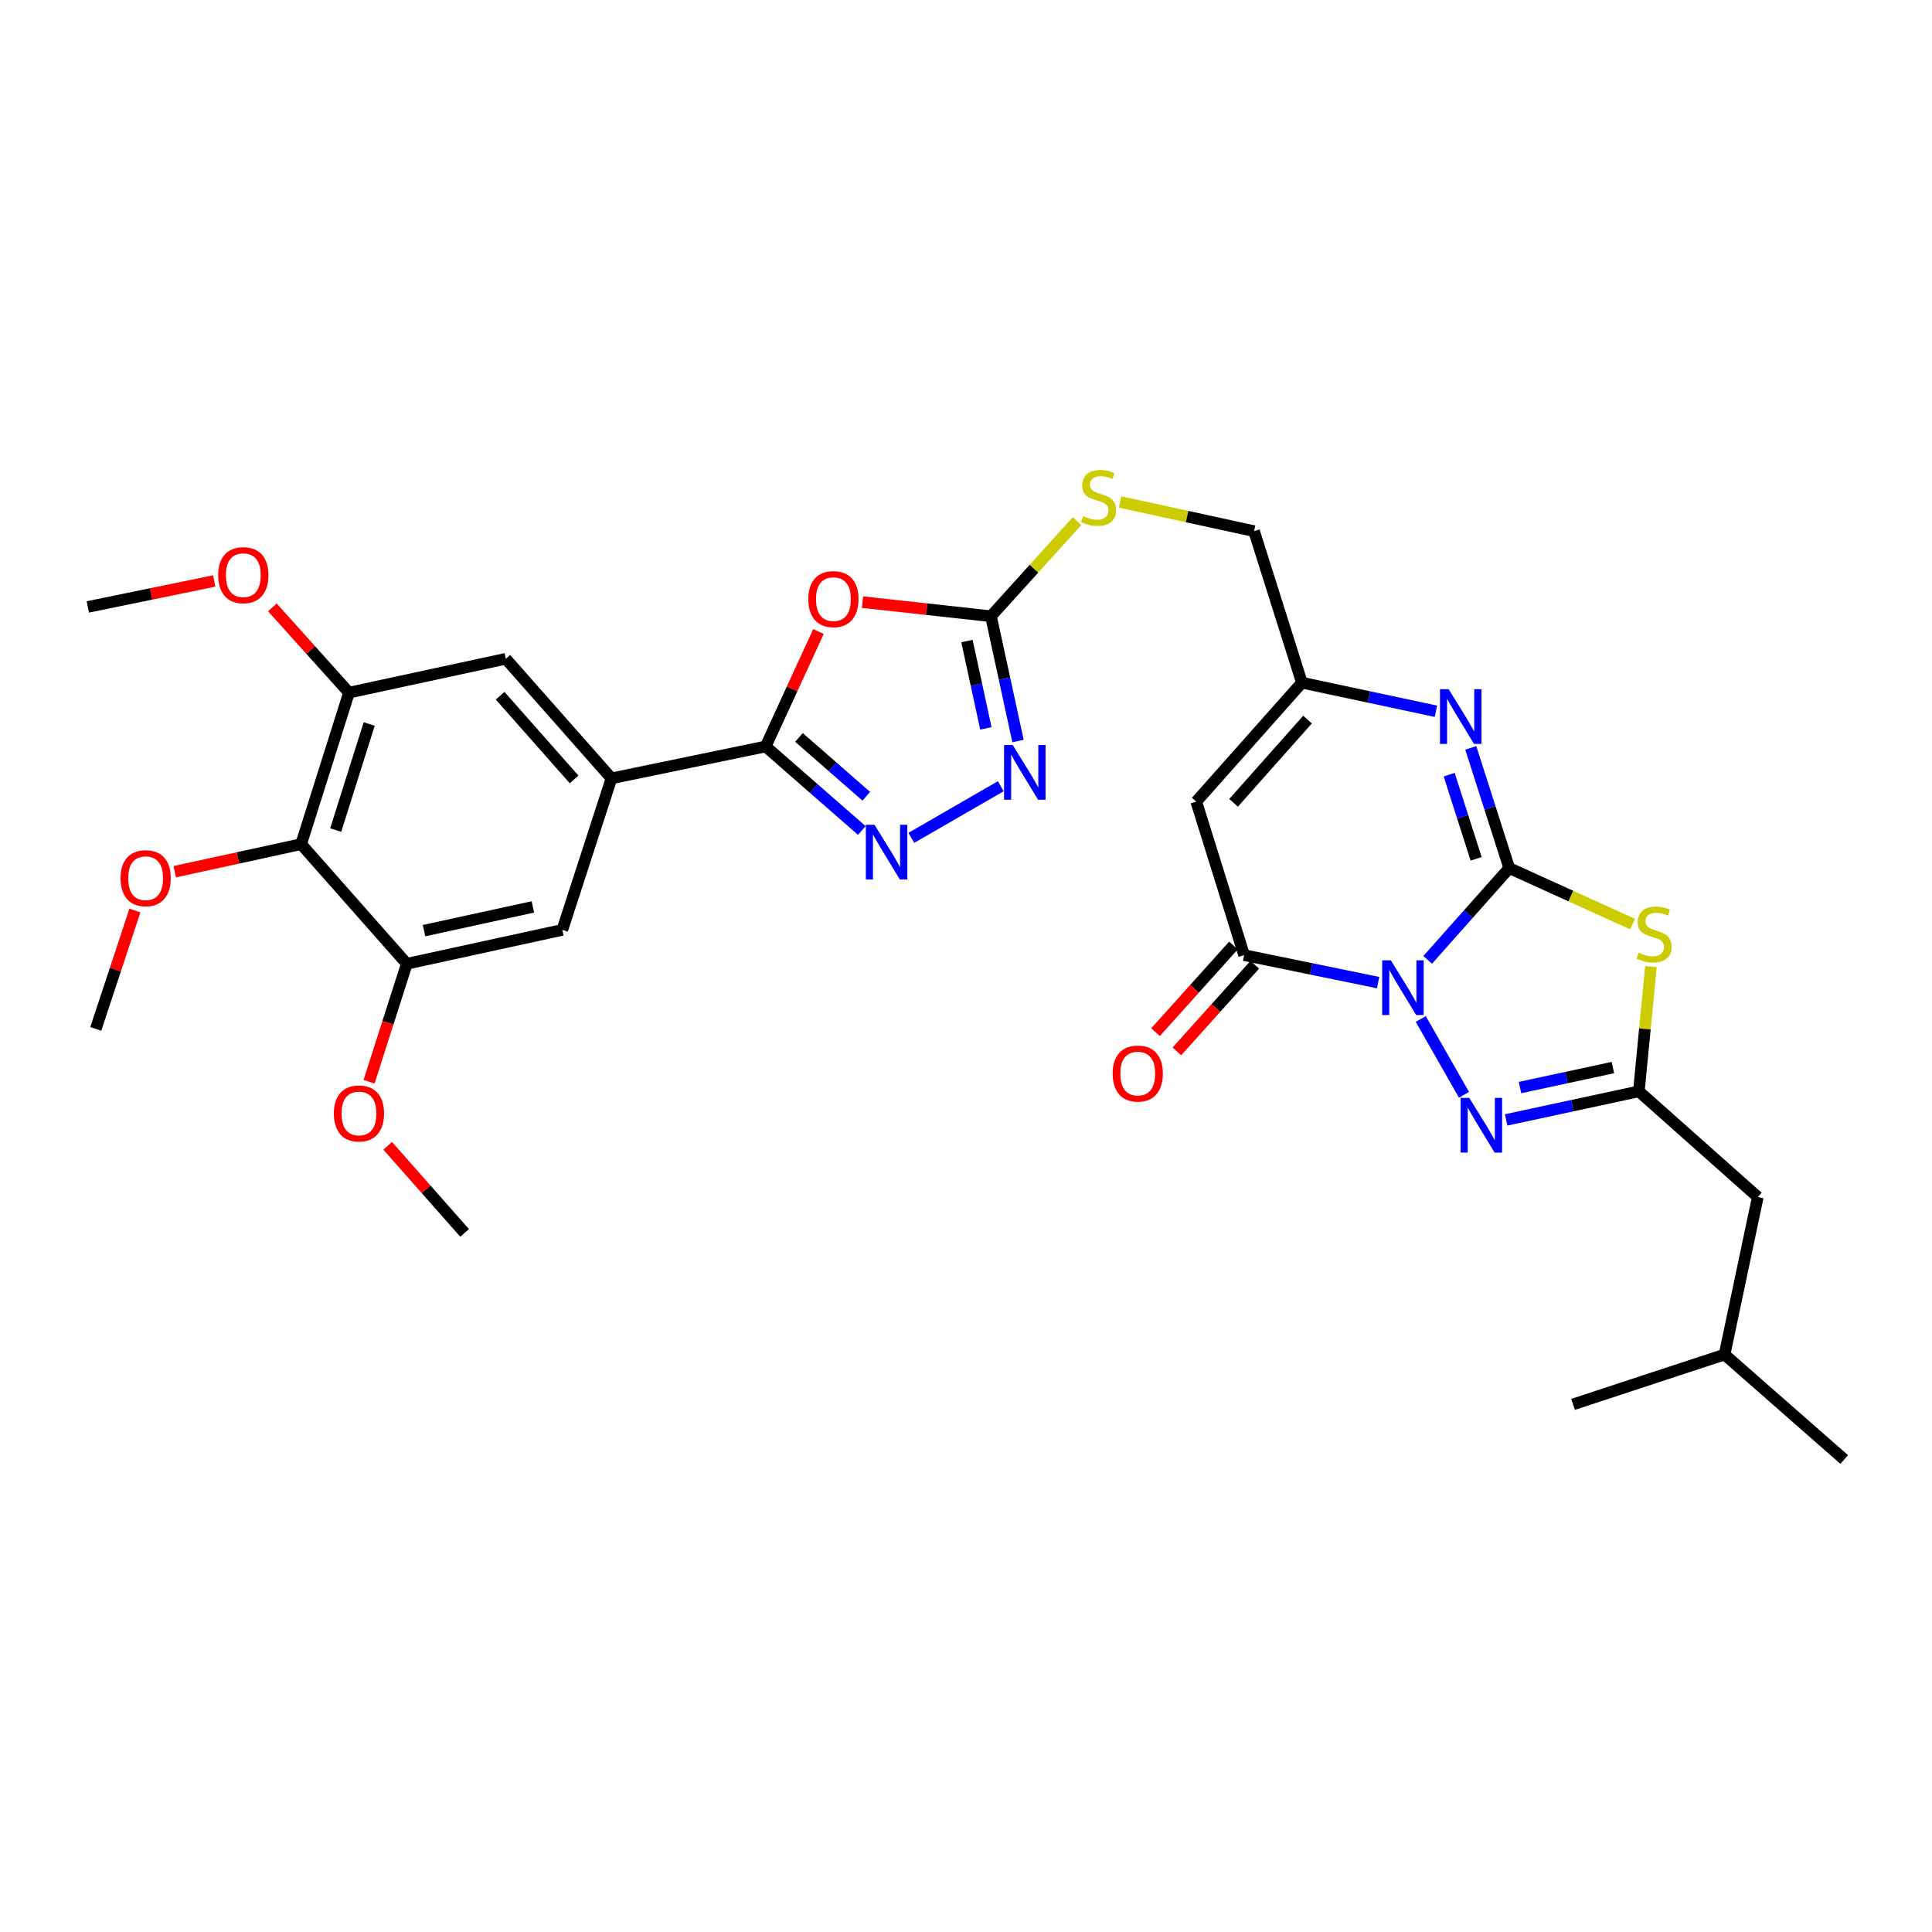 <?xml version='1.0' encoding='iso-8859-1'?>
<svg version='1.1' baseProfile='full'
              xmlns='http://www.w3.org/2000/svg'
                      xmlns:rdkit='http://www.rdkit.org/xml'
                      xmlns:xlink='http://www.w3.org/1999/xlink'
                  xml:space='preserve'
width='1000px' height='1000px' viewBox='0 0 1000 1000'>
<!-- END OF HEADER -->
<rect style='opacity:1.0;fill:#FFFFFF;stroke:none' width='1000' height='1000' x='0' y='0'> </rect>
<path class='bond-0' d='M 738.965,496.82 L 760.073,473.073' style='fill:none;fill-rule:evenodd;stroke:#0000FF;stroke-width:6px;stroke-linecap:butt;stroke-linejoin:miter;stroke-opacity:1' />
<path class='bond-0' d='M 760.073,473.073 L 781.181,449.326' style='fill:none;fill-rule:evenodd;stroke:#000000;stroke-width:6px;stroke-linecap:butt;stroke-linejoin:miter;stroke-opacity:1' />
<path class='bond-2' d='M 713.316,508.599 L 678.634,501.485' style='fill:none;fill-rule:evenodd;stroke:#0000FF;stroke-width:6px;stroke-linecap:butt;stroke-linejoin:miter;stroke-opacity:1' />
<path class='bond-2' d='M 678.634,501.485 L 643.951,494.371' style='fill:none;fill-rule:evenodd;stroke:#000000;stroke-width:6px;stroke-linecap:butt;stroke-linejoin:miter;stroke-opacity:1' />
<path class='bond-3' d='M 735.396,527.441 L 757.771,566.685' style='fill:none;fill-rule:evenodd;stroke:#0000FF;stroke-width:6px;stroke-linecap:butt;stroke-linejoin:miter;stroke-opacity:1' />
<path class='bond-1' d='M 781.181,449.326 L 813.105,463.824' style='fill:none;fill-rule:evenodd;stroke:#000000;stroke-width:6px;stroke-linecap:butt;stroke-linejoin:miter;stroke-opacity:1' />
<path class='bond-1' d='M 813.105,463.824 L 845.028,478.321' style='fill:none;fill-rule:evenodd;stroke:#CCCC00;stroke-width:6px;stroke-linecap:butt;stroke-linejoin:miter;stroke-opacity:1' />
<path class='bond-4' d='M 781.181,449.326 L 771.225,418.217' style='fill:none;fill-rule:evenodd;stroke:#000000;stroke-width:6px;stroke-linecap:butt;stroke-linejoin:miter;stroke-opacity:1' />
<path class='bond-4' d='M 771.225,418.217 L 761.269,387.108' style='fill:none;fill-rule:evenodd;stroke:#0000FF;stroke-width:6px;stroke-linecap:butt;stroke-linejoin:miter;stroke-opacity:1' />
<path class='bond-4' d='M 764.038,444.524 L 757.069,422.748' style='fill:none;fill-rule:evenodd;stroke:#000000;stroke-width:6px;stroke-linecap:butt;stroke-linejoin:miter;stroke-opacity:1' />
<path class='bond-4' d='M 757.069,422.748 L 750.1,400.971' style='fill:none;fill-rule:evenodd;stroke:#0000FF;stroke-width:6px;stroke-linecap:butt;stroke-linejoin:miter;stroke-opacity:1' />
<path class='bond-32' d='M 854.525,500.307 L 851.395,532.594' style='fill:none;fill-rule:evenodd;stroke:#CCCC00;stroke-width:6px;stroke-linecap:butt;stroke-linejoin:miter;stroke-opacity:1' />
<path class='bond-32' d='M 851.395,532.594 L 848.264,564.881' style='fill:none;fill-rule:evenodd;stroke:#000000;stroke-width:6px;stroke-linecap:butt;stroke-linejoin:miter;stroke-opacity:1' />
<path class='bond-9' d='M 643.951,494.371 L 619.179,414.91' style='fill:none;fill-rule:evenodd;stroke:#000000;stroke-width:6px;stroke-linecap:butt;stroke-linejoin:miter;stroke-opacity:1' />
<path class='bond-20' d='M 638.425,489.402 L 618.266,511.823' style='fill:none;fill-rule:evenodd;stroke:#000000;stroke-width:6px;stroke-linecap:butt;stroke-linejoin:miter;stroke-opacity:1' />
<path class='bond-20' d='M 618.266,511.823 L 598.107,534.244' style='fill:none;fill-rule:evenodd;stroke:#FF0000;stroke-width:6px;stroke-linecap:butt;stroke-linejoin:miter;stroke-opacity:1' />
<path class='bond-20' d='M 649.478,499.339 L 629.319,521.761' style='fill:none;fill-rule:evenodd;stroke:#000000;stroke-width:6px;stroke-linecap:butt;stroke-linejoin:miter;stroke-opacity:1' />
<path class='bond-20' d='M 629.319,521.761 L 609.16,544.182' style='fill:none;fill-rule:evenodd;stroke:#FF0000;stroke-width:6px;stroke-linecap:butt;stroke-linejoin:miter;stroke-opacity:1' />
<path class='bond-7' d='M 779.572,579.667 L 813.918,572.274' style='fill:none;fill-rule:evenodd;stroke:#0000FF;stroke-width:6px;stroke-linecap:butt;stroke-linejoin:miter;stroke-opacity:1' />
<path class='bond-7' d='M 813.918,572.274 L 848.264,564.881' style='fill:none;fill-rule:evenodd;stroke:#000000;stroke-width:6px;stroke-linecap:butt;stroke-linejoin:miter;stroke-opacity:1' />
<path class='bond-7' d='M 786.748,562.919 L 810.79,557.743' style='fill:none;fill-rule:evenodd;stroke:#0000FF;stroke-width:6px;stroke-linecap:butt;stroke-linejoin:miter;stroke-opacity:1' />
<path class='bond-7' d='M 810.79,557.743 L 834.833,552.568' style='fill:none;fill-rule:evenodd;stroke:#000000;stroke-width:6px;stroke-linecap:butt;stroke-linejoin:miter;stroke-opacity:1' />
<path class='bond-33' d='M 743.237,368.15 L 708.548,360.75' style='fill:none;fill-rule:evenodd;stroke:#0000FF;stroke-width:6px;stroke-linecap:butt;stroke-linejoin:miter;stroke-opacity:1' />
<path class='bond-33' d='M 708.548,360.75 L 673.86,353.351' style='fill:none;fill-rule:evenodd;stroke:#000000;stroke-width:6px;stroke-linecap:butt;stroke-linejoin:miter;stroke-opacity:1' />
<path class='bond-5' d='M 446.432,311.667 L 479.673,315.313' style='fill:none;fill-rule:evenodd;stroke:#FF0000;stroke-width:6px;stroke-linecap:butt;stroke-linejoin:miter;stroke-opacity:1' />
<path class='bond-5' d='M 479.673,315.313 L 512.915,318.959' style='fill:none;fill-rule:evenodd;stroke:#000000;stroke-width:6px;stroke-linecap:butt;stroke-linejoin:miter;stroke-opacity:1' />
<path class='bond-6' d='M 423.633,326.877 L 409.964,356.624' style='fill:none;fill-rule:evenodd;stroke:#FF0000;stroke-width:6px;stroke-linecap:butt;stroke-linejoin:miter;stroke-opacity:1' />
<path class='bond-6' d='M 409.964,356.624 L 396.295,386.372' style='fill:none;fill-rule:evenodd;stroke:#000000;stroke-width:6px;stroke-linecap:butt;stroke-linejoin:miter;stroke-opacity:1' />
<path class='bond-13' d='M 396.295,386.372 L 316.496,402.879' style='fill:none;fill-rule:evenodd;stroke:#000000;stroke-width:6px;stroke-linecap:butt;stroke-linejoin:miter;stroke-opacity:1' />
<path class='bond-34' d='M 396.295,386.372 L 421.186,408.117' style='fill:none;fill-rule:evenodd;stroke:#000000;stroke-width:6px;stroke-linecap:butt;stroke-linejoin:miter;stroke-opacity:1' />
<path class='bond-34' d='M 421.186,408.117 L 446.077,429.863' style='fill:none;fill-rule:evenodd;stroke:#0000FF;stroke-width:6px;stroke-linecap:butt;stroke-linejoin:miter;stroke-opacity:1' />
<path class='bond-34' d='M 413.541,381.702 L 430.965,396.924' style='fill:none;fill-rule:evenodd;stroke:#000000;stroke-width:6px;stroke-linecap:butt;stroke-linejoin:miter;stroke-opacity:1' />
<path class='bond-34' d='M 430.965,396.924 L 448.388,412.146' style='fill:none;fill-rule:evenodd;stroke:#0000FF;stroke-width:6px;stroke-linecap:butt;stroke-linejoin:miter;stroke-opacity:1' />
<path class='bond-21' d='M 848.264,564.881 L 909.832,619.586' style='fill:none;fill-rule:evenodd;stroke:#000000;stroke-width:6px;stroke-linecap:butt;stroke-linejoin:miter;stroke-opacity:1' />
<path class='bond-8' d='M 471.7,433.673 L 518.001,406.957' style='fill:none;fill-rule:evenodd;stroke:#0000FF;stroke-width:6px;stroke-linecap:butt;stroke-linejoin:miter;stroke-opacity:1' />
<path class='bond-12' d='M 619.179,414.91 L 673.86,353.351' style='fill:none;fill-rule:evenodd;stroke:#000000;stroke-width:6px;stroke-linecap:butt;stroke-linejoin:miter;stroke-opacity:1' />
<path class='bond-12' d='M 638.494,415.547 L 676.77,372.455' style='fill:none;fill-rule:evenodd;stroke:#000000;stroke-width:6px;stroke-linecap:butt;stroke-linejoin:miter;stroke-opacity:1' />
<path class='bond-10' d='M 512.915,318.959 L 535.189,294.343' style='fill:none;fill-rule:evenodd;stroke:#000000;stroke-width:6px;stroke-linecap:butt;stroke-linejoin:miter;stroke-opacity:1' />
<path class='bond-10' d='M 535.189,294.343 L 557.464,269.728' style='fill:none;fill-rule:evenodd;stroke:#CCCC00;stroke-width:6px;stroke-linecap:butt;stroke-linejoin:miter;stroke-opacity:1' />
<path class='bond-11' d='M 512.915,318.959 L 519.917,351.257' style='fill:none;fill-rule:evenodd;stroke:#000000;stroke-width:6px;stroke-linecap:butt;stroke-linejoin:miter;stroke-opacity:1' />
<path class='bond-11' d='M 519.917,351.257 L 526.919,383.555' style='fill:none;fill-rule:evenodd;stroke:#0000FF;stroke-width:6px;stroke-linecap:butt;stroke-linejoin:miter;stroke-opacity:1' />
<path class='bond-11' d='M 500.489,331.797 L 505.391,354.406' style='fill:none;fill-rule:evenodd;stroke:#000000;stroke-width:6px;stroke-linecap:butt;stroke-linejoin:miter;stroke-opacity:1' />
<path class='bond-11' d='M 505.391,354.406 L 510.292,377.014' style='fill:none;fill-rule:evenodd;stroke:#0000FF;stroke-width:6px;stroke-linecap:butt;stroke-linejoin:miter;stroke-opacity:1' />
<path class='bond-22' d='M 673.86,353.351 L 649.104,274.93' style='fill:none;fill-rule:evenodd;stroke:#000000;stroke-width:6px;stroke-linecap:butt;stroke-linejoin:miter;stroke-opacity:1' />
<path class='bond-17' d='M 316.496,402.879 L 291.055,481.307' style='fill:none;fill-rule:evenodd;stroke:#000000;stroke-width:6px;stroke-linecap:butt;stroke-linejoin:miter;stroke-opacity:1' />
<path class='bond-18' d='M 316.496,402.879 L 261.807,340.981' style='fill:none;fill-rule:evenodd;stroke:#000000;stroke-width:6px;stroke-linecap:butt;stroke-linejoin:miter;stroke-opacity:1' />
<path class='bond-18' d='M 297.154,403.435 L 258.872,360.107' style='fill:none;fill-rule:evenodd;stroke:#000000;stroke-width:6px;stroke-linecap:butt;stroke-linejoin:miter;stroke-opacity:1' />
<path class='bond-14' d='M 155.864,436.932 L 180.637,358.503' style='fill:none;fill-rule:evenodd;stroke:#000000;stroke-width:6px;stroke-linecap:butt;stroke-linejoin:miter;stroke-opacity:1' />
<path class='bond-14' d='M 173.753,429.644 L 191.094,374.744' style='fill:none;fill-rule:evenodd;stroke:#000000;stroke-width:6px;stroke-linecap:butt;stroke-linejoin:miter;stroke-opacity:1' />
<path class='bond-23' d='M 155.864,436.932 L 123.156,444.061' style='fill:none;fill-rule:evenodd;stroke:#000000;stroke-width:6px;stroke-linecap:butt;stroke-linejoin:miter;stroke-opacity:1' />
<path class='bond-23' d='M 123.156,444.061 L 90.447,451.189' style='fill:none;fill-rule:evenodd;stroke:#FF0000;stroke-width:6px;stroke-linecap:butt;stroke-linejoin:miter;stroke-opacity:1' />
<path class='bond-35' d='M 155.864,436.932 L 210.57,498.846' style='fill:none;fill-rule:evenodd;stroke:#000000;stroke-width:6px;stroke-linecap:butt;stroke-linejoin:miter;stroke-opacity:1' />
<path class='bond-15' d='M 210.57,498.846 L 291.055,481.307' style='fill:none;fill-rule:evenodd;stroke:#000000;stroke-width:6px;stroke-linecap:butt;stroke-linejoin:miter;stroke-opacity:1' />
<path class='bond-15' d='M 219.478,481.693 L 275.817,469.416' style='fill:none;fill-rule:evenodd;stroke:#000000;stroke-width:6px;stroke-linecap:butt;stroke-linejoin:miter;stroke-opacity:1' />
<path class='bond-25' d='M 210.57,498.846 L 200.8,529.373' style='fill:none;fill-rule:evenodd;stroke:#000000;stroke-width:6px;stroke-linecap:butt;stroke-linejoin:miter;stroke-opacity:1' />
<path class='bond-25' d='M 200.8,529.373 L 191.031,559.899' style='fill:none;fill-rule:evenodd;stroke:#FF0000;stroke-width:6px;stroke-linecap:butt;stroke-linejoin:miter;stroke-opacity:1' />
<path class='bond-16' d='M 180.637,358.503 L 261.807,340.981' style='fill:none;fill-rule:evenodd;stroke:#000000;stroke-width:6px;stroke-linecap:butt;stroke-linejoin:miter;stroke-opacity:1' />
<path class='bond-24' d='M 180.637,358.503 L 160.811,336.439' style='fill:none;fill-rule:evenodd;stroke:#000000;stroke-width:6px;stroke-linecap:butt;stroke-linejoin:miter;stroke-opacity:1' />
<path class='bond-24' d='M 160.811,336.439 L 140.985,314.375' style='fill:none;fill-rule:evenodd;stroke:#FF0000;stroke-width:6px;stroke-linecap:butt;stroke-linejoin:miter;stroke-opacity:1' />
<path class='bond-19' d='M 579.758,259.826 L 614.431,267.378' style='fill:none;fill-rule:evenodd;stroke:#CCCC00;stroke-width:6px;stroke-linecap:butt;stroke-linejoin:miter;stroke-opacity:1' />
<path class='bond-19' d='M 614.431,267.378 L 649.104,274.93' style='fill:none;fill-rule:evenodd;stroke:#000000;stroke-width:6px;stroke-linecap:butt;stroke-linejoin:miter;stroke-opacity:1' />
<path class='bond-26' d='M 909.832,619.586 L 892.631,701.103' style='fill:none;fill-rule:evenodd;stroke:#000000;stroke-width:6px;stroke-linecap:butt;stroke-linejoin:miter;stroke-opacity:1' />
<path class='bond-27' d='M 69.829,471.287 L 59.702,501.92' style='fill:none;fill-rule:evenodd;stroke:#FF0000;stroke-width:6px;stroke-linecap:butt;stroke-linejoin:miter;stroke-opacity:1' />
<path class='bond-27' d='M 59.702,501.92 L 49.575,532.553' style='fill:none;fill-rule:evenodd;stroke:#000000;stroke-width:6px;stroke-linecap:butt;stroke-linejoin:miter;stroke-opacity:1' />
<path class='bond-29' d='M 110.885,300.719 L 78.17,307.432' style='fill:none;fill-rule:evenodd;stroke:#FF0000;stroke-width:6px;stroke-linecap:butt;stroke-linejoin:miter;stroke-opacity:1' />
<path class='bond-29' d='M 78.17,307.432 L 45.455,314.144' style='fill:none;fill-rule:evenodd;stroke:#000000;stroke-width:6px;stroke-linecap:butt;stroke-linejoin:miter;stroke-opacity:1' />
<path class='bond-28' d='M 200.663,593.076 L 220.575,615.612' style='fill:none;fill-rule:evenodd;stroke:#FF0000;stroke-width:6px;stroke-linecap:butt;stroke-linejoin:miter;stroke-opacity:1' />
<path class='bond-28' d='M 220.575,615.612 L 240.486,638.149' style='fill:none;fill-rule:evenodd;stroke:#000000;stroke-width:6px;stroke-linecap:butt;stroke-linejoin:miter;stroke-opacity:1' />
<path class='bond-30' d='M 892.631,701.103 L 954.545,755.437' style='fill:none;fill-rule:evenodd;stroke:#000000;stroke-width:6px;stroke-linecap:butt;stroke-linejoin:miter;stroke-opacity:1' />
<path class='bond-31' d='M 892.631,701.103 L 814.203,726.899' style='fill:none;fill-rule:evenodd;stroke:#000000;stroke-width:6px;stroke-linecap:butt;stroke-linejoin:miter;stroke-opacity:1' />
<path  class='atom-0' d='M 719.894 497.072
L 729.174 512.072
Q 730.094 513.552, 731.574 516.232
Q 733.054 518.912, 733.134 519.072
L 733.134 497.072
L 736.894 497.072
L 736.894 525.392
L 733.014 525.392
L 723.054 508.992
Q 721.894 507.072, 720.654 504.872
Q 719.454 502.672, 719.094 501.992
L 719.094 525.392
L 715.414 525.392
L 715.414 497.072
L 719.894 497.072
' fill='#0000FF'/>
<path  class='atom-2' d='M 848.167 493.1
Q 848.487 493.22, 849.807 493.78
Q 851.127 494.34, 852.567 494.7
Q 854.047 495.02, 855.487 495.02
Q 858.167 495.02, 859.727 493.74
Q 861.287 492.42, 861.287 490.14
Q 861.287 488.58, 860.487 487.62
Q 859.727 486.66, 858.527 486.14
Q 857.327 485.62, 855.327 485.02
Q 852.807 484.26, 851.287 483.54
Q 849.807 482.82, 848.727 481.3
Q 847.687 479.78, 847.687 477.22
Q 847.687 473.66, 850.087 471.46
Q 852.527 469.26, 857.327 469.26
Q 860.607 469.26, 864.327 470.82
L 863.407 473.9
Q 860.007 472.5, 857.447 472.5
Q 854.687 472.5, 853.167 473.66
Q 851.647 474.78, 851.687 476.74
Q 851.687 478.26, 852.447 479.18
Q 853.247 480.1, 854.367 480.62
Q 855.527 481.14, 857.447 481.74
Q 860.007 482.54, 861.527 483.34
Q 863.047 484.14, 864.127 485.78
Q 865.247 487.38, 865.247 490.14
Q 865.247 494.06, 862.607 496.18
Q 860.007 498.26, 855.647 498.26
Q 853.127 498.26, 851.207 497.7
Q 849.327 497.18, 847.087 496.26
L 848.167 493.1
' fill='#CCCC00'/>
<path  class='atom-4' d='M 760.487 568.268
L 769.767 583.268
Q 770.687 584.748, 772.167 587.428
Q 773.647 590.108, 773.727 590.268
L 773.727 568.268
L 777.487 568.268
L 777.487 596.588
L 773.607 596.588
L 763.647 580.188
Q 762.487 578.268, 761.247 576.068
Q 760.047 573.868, 759.687 573.188
L 759.687 596.588
L 756.007 596.588
L 756.007 568.268
L 760.487 568.268
' fill='#0000FF'/>
<path  class='atom-5' d='M 749.819 356.729
L 759.099 371.729
Q 760.019 373.209, 761.499 375.889
Q 762.979 378.569, 763.059 378.729
L 763.059 356.729
L 766.819 356.729
L 766.819 385.049
L 762.939 385.049
L 752.979 368.649
Q 751.819 366.729, 750.579 364.529
Q 749.379 362.329, 749.019 361.649
L 749.019 385.049
L 745.339 385.049
L 745.339 356.729
L 749.819 356.729
' fill='#0000FF'/>
<path  class='atom-6' d='M 418.381 310.096
Q 418.381 303.296, 421.741 299.496
Q 425.101 295.696, 431.381 295.696
Q 437.661 295.696, 441.021 299.496
Q 444.381 303.296, 444.381 310.096
Q 444.381 316.976, 440.981 320.896
Q 437.581 324.776, 431.381 324.776
Q 425.141 324.776, 421.741 320.896
Q 418.381 317.016, 418.381 310.096
M 431.381 321.576
Q 435.701 321.576, 438.021 318.696
Q 440.381 315.776, 440.381 310.096
Q 440.381 304.536, 438.021 301.736
Q 435.701 298.896, 431.381 298.896
Q 427.061 298.896, 424.701 301.696
Q 422.381 304.496, 422.381 310.096
Q 422.381 315.816, 424.701 318.696
Q 427.061 321.576, 431.381 321.576
' fill='#FF0000'/>
<path  class='atom-9' d='M 452.635 426.901
L 461.915 441.901
Q 462.835 443.381, 464.315 446.061
Q 465.795 448.741, 465.875 448.901
L 465.875 426.901
L 469.635 426.901
L 469.635 455.221
L 465.755 455.221
L 455.795 438.821
Q 454.635 436.901, 453.395 434.701
Q 452.195 432.501, 451.835 431.821
L 451.835 455.221
L 448.155 455.221
L 448.155 426.901
L 452.635 426.901
' fill='#0000FF'/>
<path  class='atom-12' d='M 524.177 385.622
L 533.457 400.622
Q 534.377 402.102, 535.857 404.782
Q 537.337 407.462, 537.417 407.622
L 537.417 385.622
L 541.177 385.622
L 541.177 413.942
L 537.297 413.942
L 527.337 397.542
Q 526.177 395.622, 524.937 393.422
Q 523.737 391.222, 523.377 390.542
L 523.377 413.942
L 519.697 413.942
L 519.697 385.622
L 524.177 385.622
' fill='#0000FF'/>
<path  class='atom-20' d='M 560.619 267.12
Q 560.939 267.24, 562.259 267.8
Q 563.579 268.36, 565.019 268.72
Q 566.499 269.04, 567.939 269.04
Q 570.619 269.04, 572.179 267.76
Q 573.739 266.44, 573.739 264.16
Q 573.739 262.6, 572.939 261.64
Q 572.179 260.68, 570.979 260.16
Q 569.779 259.64, 567.779 259.04
Q 565.259 258.28, 563.739 257.56
Q 562.259 256.84, 561.179 255.32
Q 560.139 253.8, 560.139 251.24
Q 560.139 247.68, 562.539 245.48
Q 564.979 243.28, 569.779 243.28
Q 573.059 243.28, 576.779 244.84
L 575.859 247.92
Q 572.459 246.52, 569.899 246.52
Q 567.139 246.52, 565.619 247.68
Q 564.099 248.8, 564.139 250.76
Q 564.139 252.28, 564.899 253.2
Q 565.699 254.12, 566.819 254.64
Q 567.979 255.16, 569.899 255.76
Q 572.459 256.56, 573.979 257.36
Q 575.499 258.16, 576.579 259.8
Q 577.699 261.4, 577.699 264.16
Q 577.699 268.08, 575.059 270.2
Q 572.459 272.28, 568.099 272.28
Q 565.579 272.28, 563.659 271.72
Q 561.779 271.2, 559.539 270.28
L 560.619 267.12
' fill='#CCCC00'/>
<path  class='atom-21' d='M 575.907 555.671
Q 575.907 548.871, 579.267 545.071
Q 582.627 541.271, 588.907 541.271
Q 595.187 541.271, 598.547 545.071
Q 601.907 548.871, 601.907 555.671
Q 601.907 562.551, 598.507 566.471
Q 595.107 570.351, 588.907 570.351
Q 582.667 570.351, 579.267 566.471
Q 575.907 562.591, 575.907 555.671
M 588.907 567.151
Q 593.227 567.151, 595.547 564.271
Q 597.907 561.351, 597.907 555.671
Q 597.907 550.111, 595.547 547.311
Q 593.227 544.471, 588.907 544.471
Q 584.587 544.471, 582.227 547.271
Q 579.907 550.071, 579.907 555.671
Q 579.907 561.391, 582.227 564.271
Q 584.587 567.151, 588.907 567.151
' fill='#FF0000'/>
<path  class='atom-24' d='M 62.388 454.551
Q 62.388 447.751, 65.748 443.951
Q 69.108 440.151, 75.388 440.151
Q 81.668 440.151, 85.028 443.951
Q 88.388 447.751, 88.388 454.551
Q 88.388 461.431, 84.988 465.351
Q 81.588 469.231, 75.388 469.231
Q 69.148 469.231, 65.748 465.351
Q 62.388 461.471, 62.388 454.551
M 75.388 466.031
Q 79.708 466.031, 82.028 463.151
Q 84.388 460.231, 84.388 454.551
Q 84.388 448.991, 82.028 446.191
Q 79.708 443.351, 75.388 443.351
Q 71.068 443.351, 68.708 446.151
Q 66.388 448.951, 66.388 454.551
Q 66.388 460.271, 68.708 463.151
Q 71.068 466.031, 75.388 466.031
' fill='#FF0000'/>
<path  class='atom-25' d='M 112.939 297.71
Q 112.939 290.91, 116.299 287.11
Q 119.659 283.31, 125.939 283.31
Q 132.219 283.31, 135.579 287.11
Q 138.939 290.91, 138.939 297.71
Q 138.939 304.59, 135.539 308.51
Q 132.139 312.39, 125.939 312.39
Q 119.699 312.39, 116.299 308.51
Q 112.939 304.63, 112.939 297.71
M 125.939 309.19
Q 130.259 309.19, 132.579 306.31
Q 134.939 303.39, 134.939 297.71
Q 134.939 292.15, 132.579 289.35
Q 130.259 286.51, 125.939 286.51
Q 121.619 286.51, 119.259 289.31
Q 116.939 292.11, 116.939 297.71
Q 116.939 303.43, 119.259 306.31
Q 121.619 309.19, 125.939 309.19
' fill='#FF0000'/>
<path  class='atom-26' d='M 172.797 576.331
Q 172.797 569.531, 176.157 565.731
Q 179.517 561.931, 185.797 561.931
Q 192.077 561.931, 195.437 565.731
Q 198.797 569.531, 198.797 576.331
Q 198.797 583.211, 195.397 587.131
Q 191.997 591.011, 185.797 591.011
Q 179.557 591.011, 176.157 587.131
Q 172.797 583.251, 172.797 576.331
M 185.797 587.811
Q 190.117 587.811, 192.437 584.931
Q 194.797 582.011, 194.797 576.331
Q 194.797 570.771, 192.437 567.971
Q 190.117 565.131, 185.797 565.131
Q 181.477 565.131, 179.117 567.931
Q 176.797 570.731, 176.797 576.331
Q 176.797 582.051, 179.117 584.931
Q 181.477 587.811, 185.797 587.811
' fill='#FF0000'/>
</svg>
